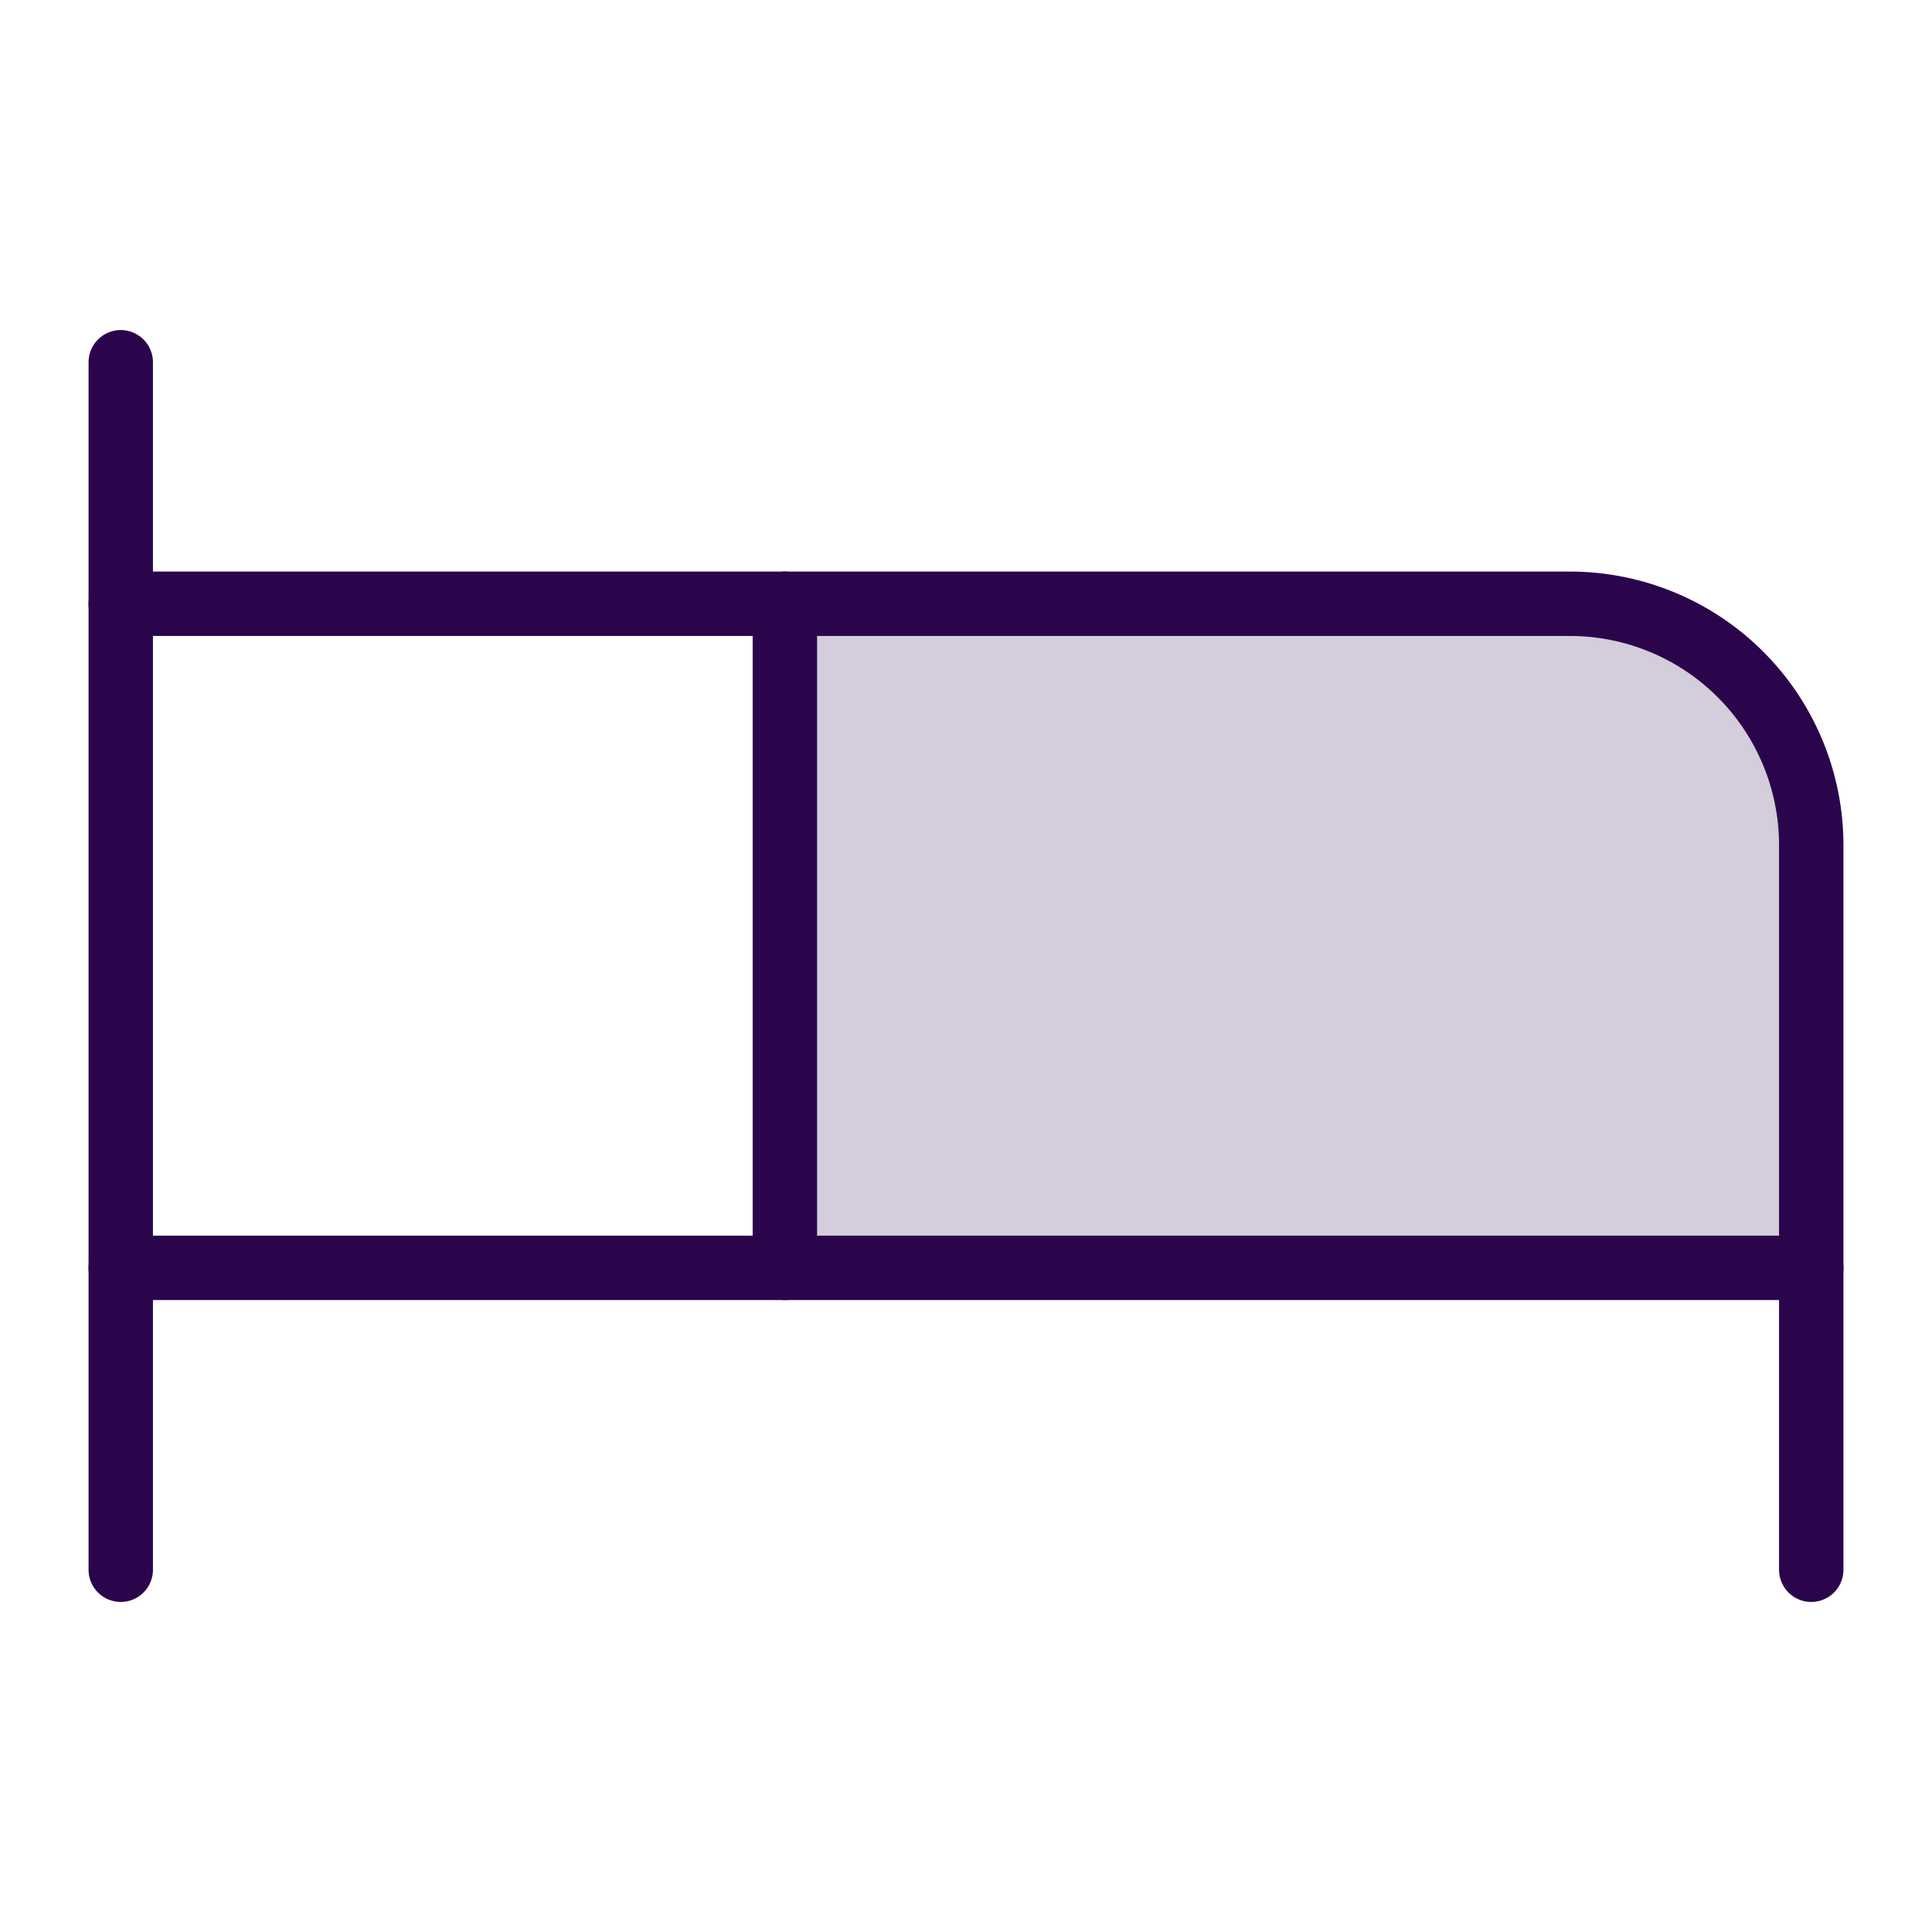 <svg xmlns="http://www.w3.org/2000/svg" fill="none" viewBox="0 0 90 90" height="90" width="90">
<path fill="#2B054C" d="M36.562 28.125H73.125C76.109 28.125 78.97 29.31 81.08 31.42C83.19 33.53 84.375 36.391 84.375 39.375V59.062H36.562V28.125Z" opacity="0.2"></path>
<path stroke-linejoin="round" stroke-linecap="round" stroke-width="3" stroke="#2B054C" d="M36.562 59.062V28.125H73.125C76.109 28.125 78.97 29.31 81.08 31.42C83.19 33.53 84.375 36.391 84.375 39.375V59.062"></path>
<path stroke-linejoin="round" stroke-linecap="round" stroke-width="3" stroke="#2B054C" d="M5.625 73.125V16.875"></path>
<path stroke-linejoin="round" stroke-linecap="round" stroke-width="3" stroke="#2B054C" d="M5.625 59.062H84.375V73.125"></path>
<path stroke-linejoin="round" stroke-linecap="round" stroke-width="3" stroke="#2B054C" d="M36.562 28.125H5.625"></path>
</svg>
